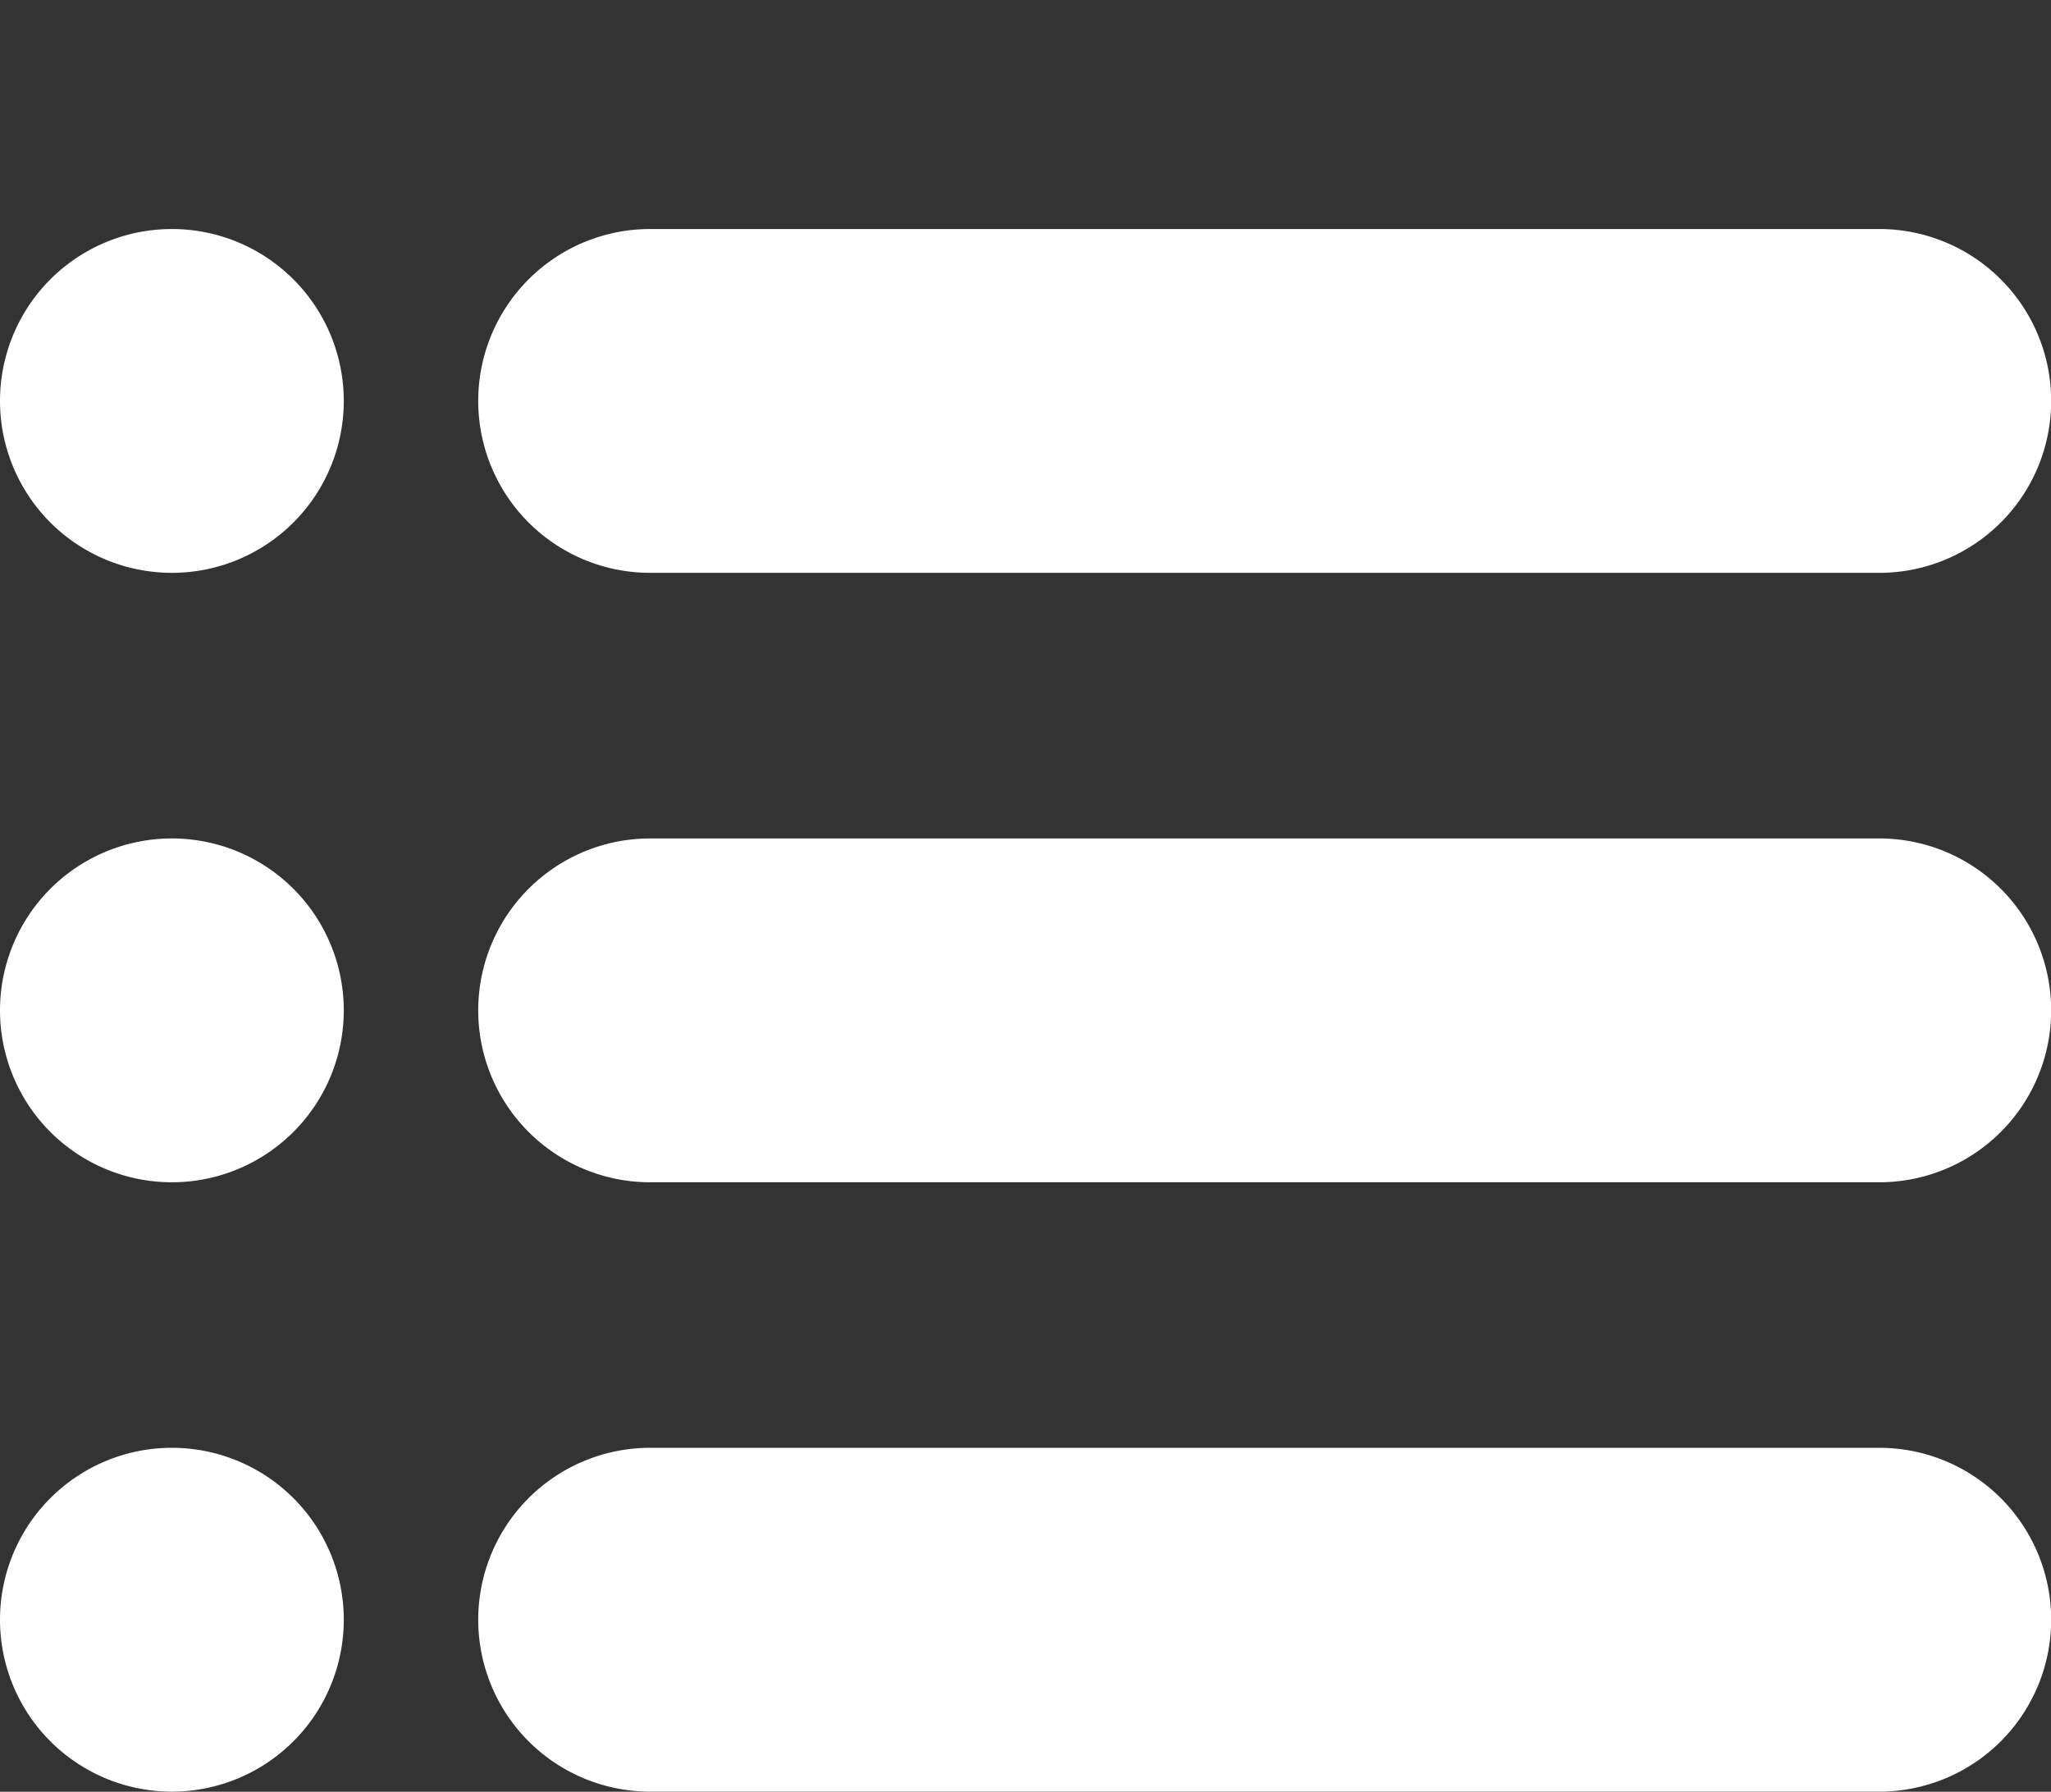 <svg id="グループ_182" data-name="グループ 182" xmlns="http://www.w3.org/2000/svg" xmlns:xlink="http://www.w3.org/1999/xlink" width="24.103" height="21.053" viewBox="0 0 24.103 21.053">
  <rect x="0" y="0" width="24.103" height="21.053" fill="#333333" stroke="none"/>
  <defs>
    <clipPath id="clip-path">
      <rect id="長方形_78" data-name="長方形 78" width="24.103" height="21.053" fill="#fff"/>
    </clipPath>
  </defs>
  <g id="グループ_181" data-name="グループ 181" clip-path="url(#clip-path)">
    <path id="パス_178" data-name="パス 178" d="M148.542,4.04H134.1a2.02,2.02,0,1,1,0-4.04h14.445a2.02,2.02,0,0,1,0,4.04" transform="translate(-126.46 2.691)" fill="#fff"/>
    <path id="パス_179" data-name="パス 179" d="M4.04,2.02A2.02,2.02,0,1,1,2.02,0,2.02,2.02,0,0,1,4.04,2.02" transform="translate(0 2.691)" fill="#fff"/>
    <path id="パス_180" data-name="パス 180" d="M148.542,204.04H134.1a2.02,2.02,0,1,1,0-4.04h14.445a2.02,2.02,0,0,1,0,4.04" transform="translate(-126.46 -190.148)" fill="#fff"/>
    <path id="パス_181" data-name="パス 181" d="M4.04,202.02A2.02,2.02,0,1,1,2.02,200a2.02,2.02,0,0,1,2.02,2.02" transform="translate(0 -190.148)" fill="#fff"/>
    <path id="パス_182" data-name="パス 182" d="M148.542,404.04H134.1a2.02,2.02,0,1,1,0-4.04h14.445a2.02,2.02,0,0,1,0,4.04" transform="translate(-126.46 -382.988)" fill="#fff"/>
    <path id="パス_183" data-name="パス 183" d="M4.04,402.02A2.02,2.02,0,1,1,2.02,400a2.02,2.02,0,0,1,2.02,2.02" transform="translate(0 -382.988)" fill="#fff"/>
  </g>
</svg>
